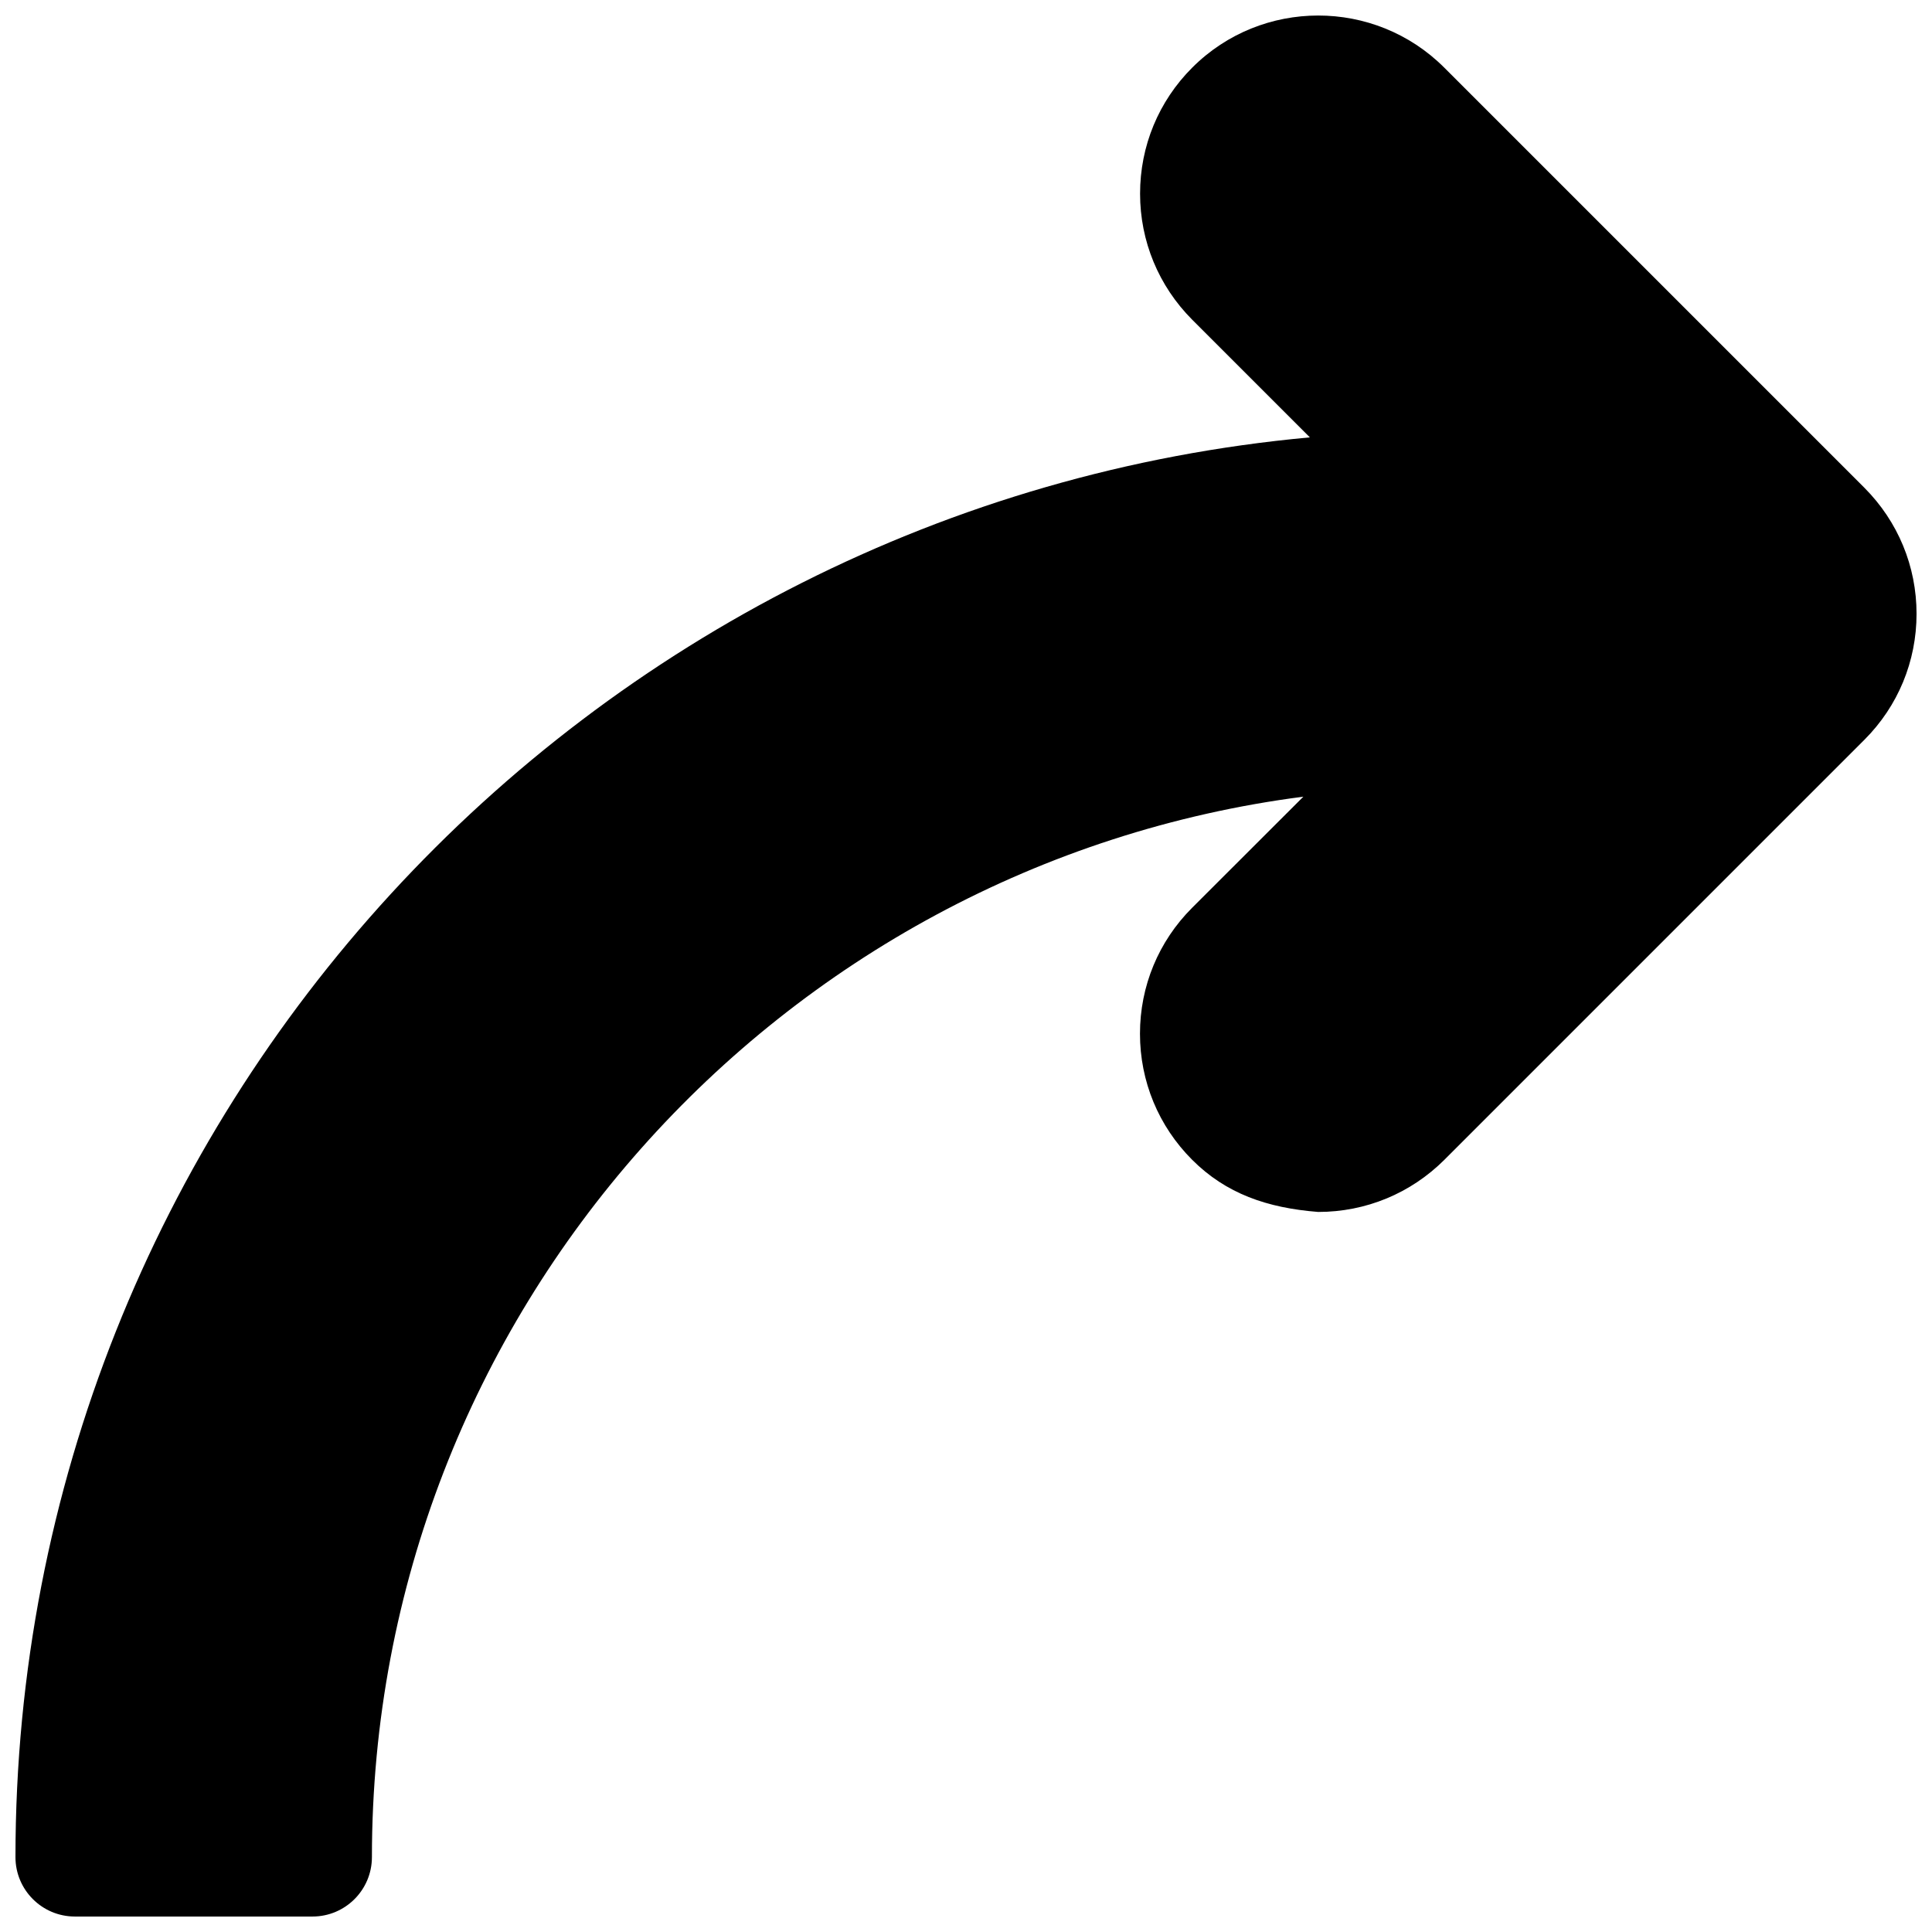 <?xml version="1.0" encoding="UTF-8"?>
<!-- Uploaded to: SVG Repo, www.svgrepo.com, Generator: SVG Repo Mixer Tools -->
<svg width="800px" height="800px" version="1.1" viewBox="144 144 512 512" xmlns="http://www.w3.org/2000/svg">
 <defs>
  <clipPath id="a">
   <path d="m148.09 148.09h503.81v503.81h-503.81z"/>
  </clipPath>
 </defs>
 <g clip-path="url(#a)">
  <path d="m526.74 161.92c-18.422-18.422-48.398-18.391-66.785 0-8.914 8.91-13.824 20.781-13.824 33.406 0 12.594 4.914 24.465 13.824 33.41l31.172 31.172c-192.11 17.605-343.03 179.64-343.03 376.25 0 8.691 7.055 15.742 15.742 15.742h62.977c8.691 0 15.746-7.051 15.746-15.742 0-143.87 107.79-263.05 246.84-281.03l-29.473 29.441c-8.914 8.91-13.824 20.781-13.824 33.375 0 12.625 4.914 24.496 13.824 33.41 8.973 8.973 19.836 12.754 33.41 13.824 12.625 0 24.496-4.914 33.41-13.793l111.34-111.34c8.906-8.91 13.816-20.781 13.816-33.375s-4.914-24.465-13.824-33.41z"/>
 </g>
</svg>